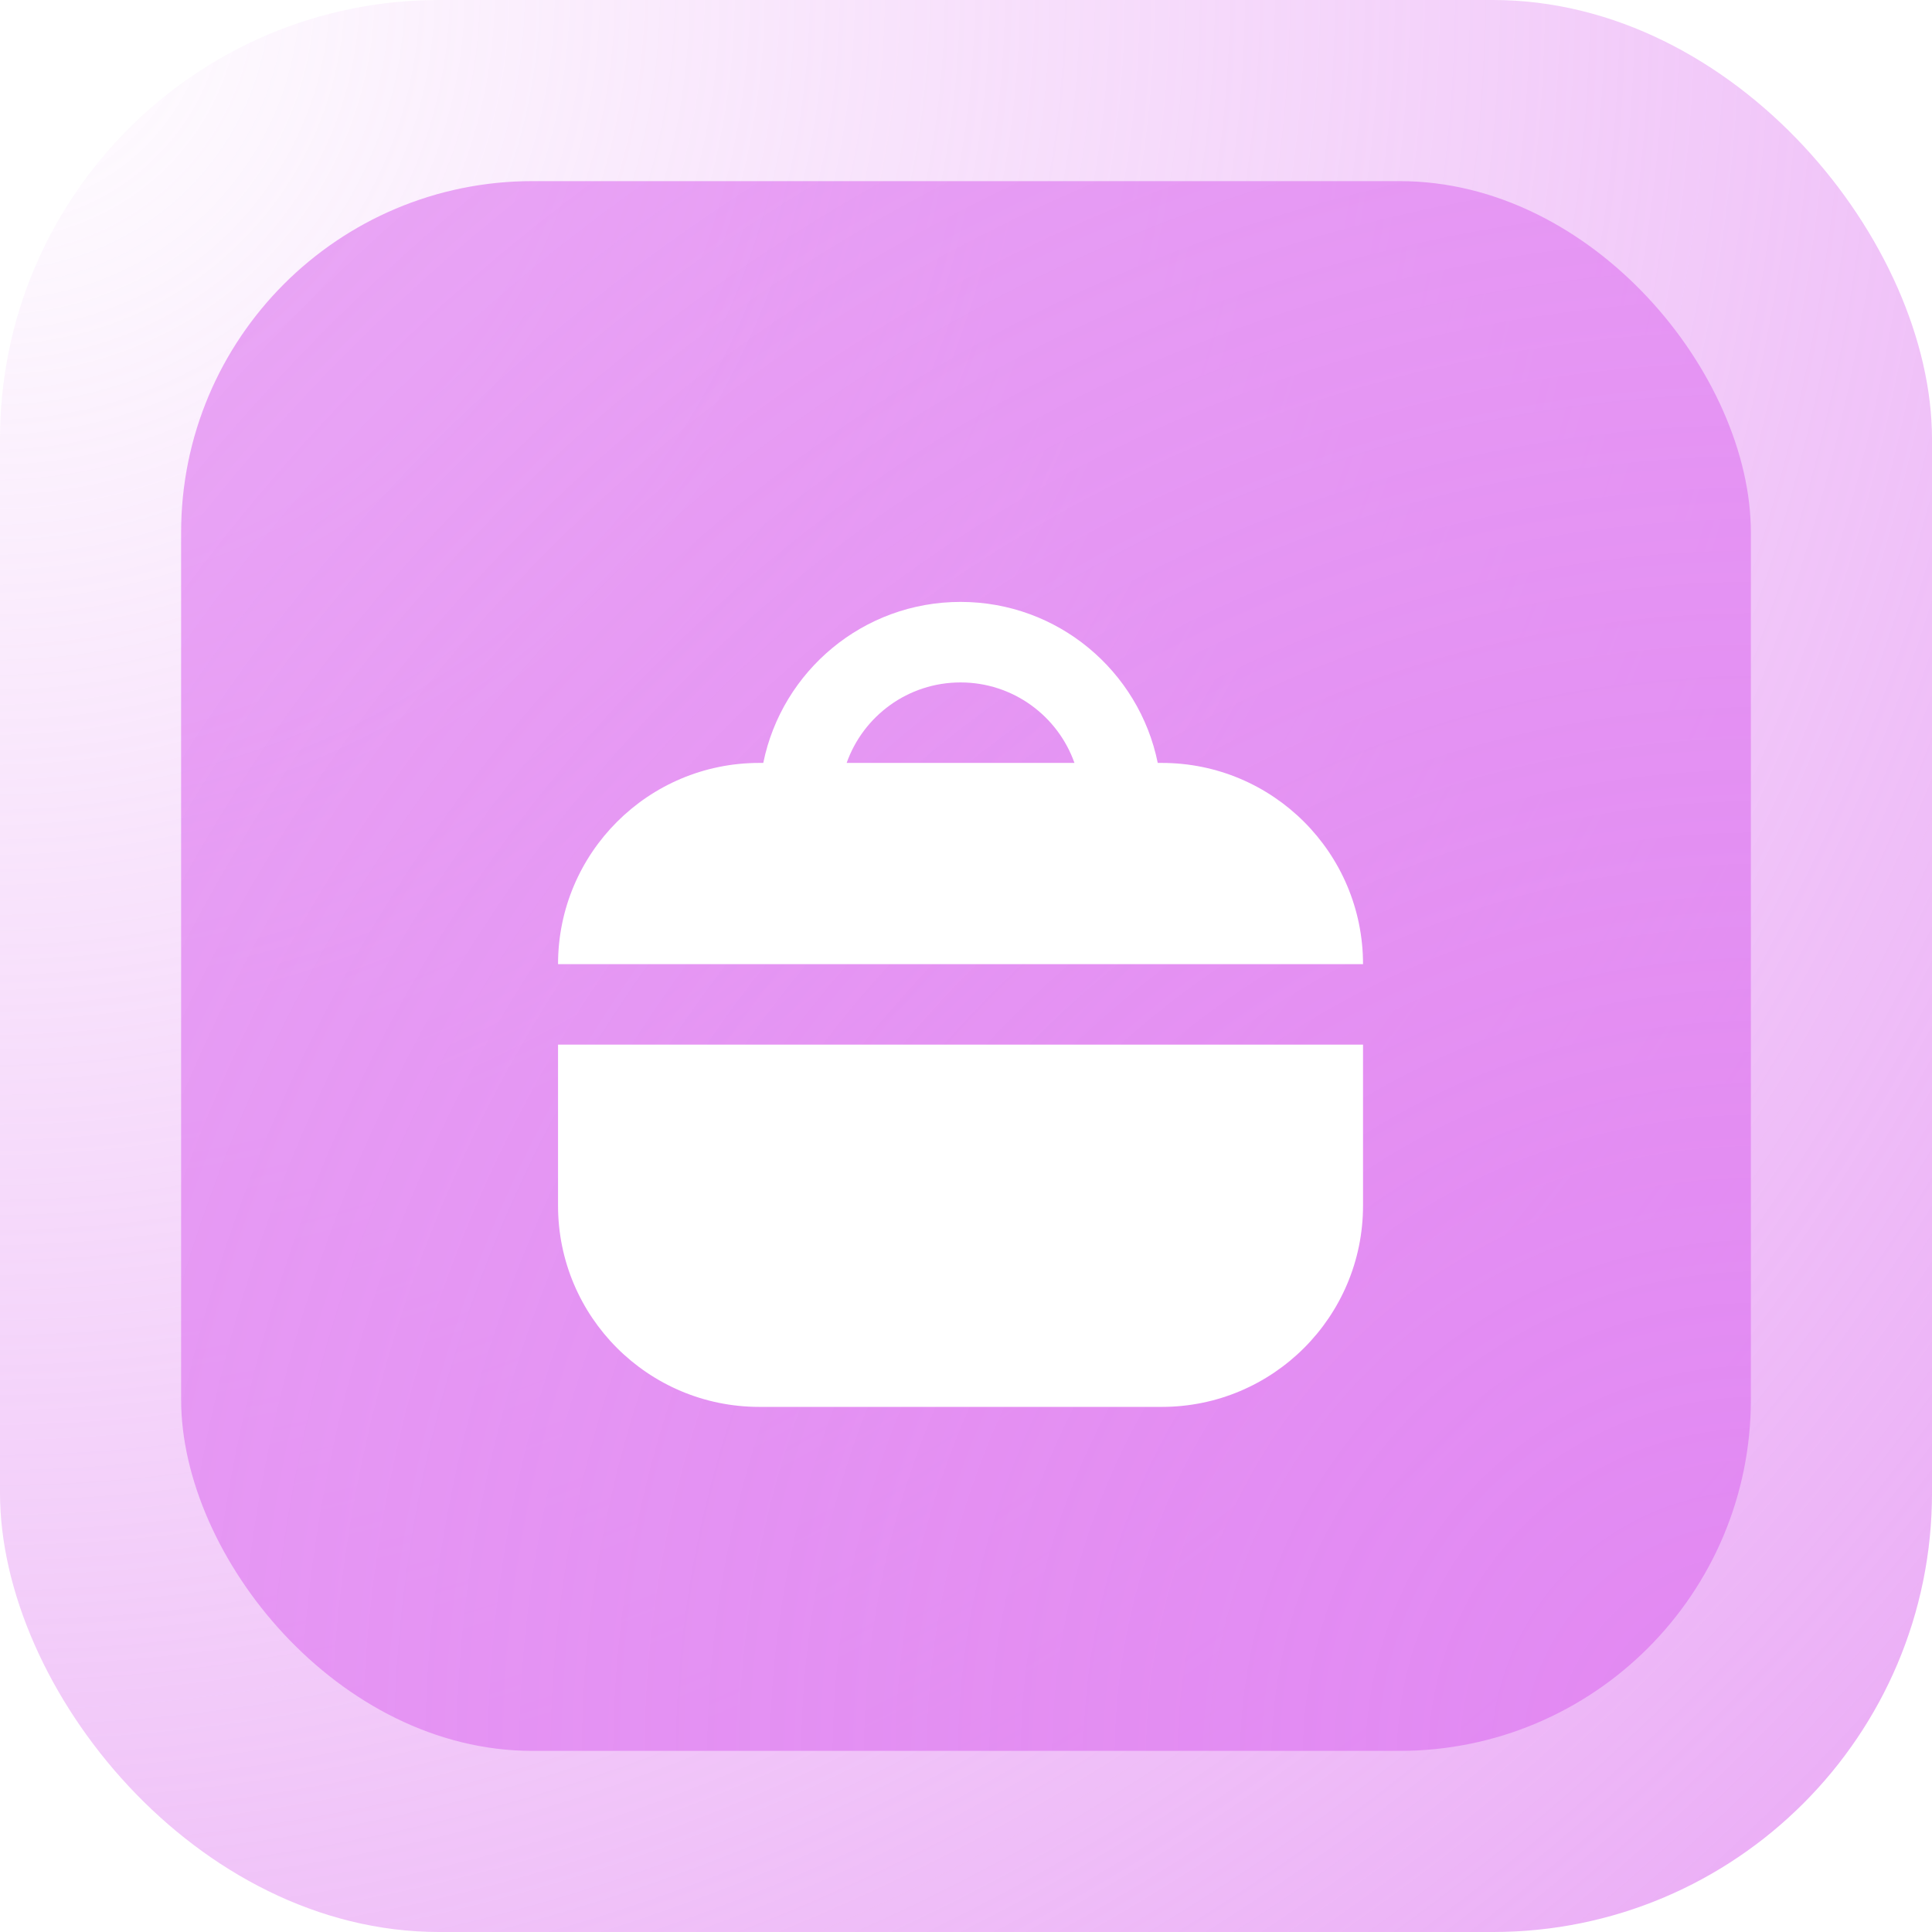 <svg fill="none" viewBox="0 0 44 44" xmlns="http://www.w3.org/2000/svg" xmlns:xlink="http://www.w3.org/1999/xlink"><filter id="a" color-interpolation-filters="sRGB" filterUnits="userSpaceOnUse" height="24.333" width="24.334" x="9.709" y="10.708"><feFlood flood-opacity="0" result="BackgroundImageFix"/><feColorMatrix in="SourceAlpha" result="hardAlpha" type="matrix" values="0 0 0 0 0 0 0 0 0 0 0 0 0 0 0 0 0 0 127 0"/><feOffset dy="2"/><feGaussianBlur stdDeviation="1.5"/><feComposite in2="hardAlpha" operator="out"/><feColorMatrix type="matrix" values="0 0 0 0 0.075 0 0 0 0 0.075 0 0 0 0 0.075 0 0 0 0.24 0"/><feBlend in2="BackgroundImageFix" mode="normal" result="effect1_dropShadow_911_52238"/><feBlend in="SourceGraphic" in2="effect1_dropShadow_911_52238" mode="normal" result="shape"/></filter><radialGradient id="b" cx="0" cy="0" gradientTransform="matrix(44 44 -44 44 0 0)" gradientUnits="userSpaceOnUse" r="1"><stop offset="0" stop-color="#e289f2" stop-opacity="0"/><stop offset="1" stop-color="#e289f2" stop-opacity=".72"/></radialGradient><radialGradient id="c" cx="0" cy="0" gradientTransform="matrix(-35.75 -35.75 35.75 -35.75 39.875 39.875)" gradientUnits="userSpaceOnUse" r="1"><stop offset="0" stop-color="#e289f2"/><stop offset="1" stop-color="#e289f2" stop-opacity=".72"/></radialGradient><rect fill="#fff" height="44" rx="10" width="44"/><rect fill="url(#b)" height="44" rx="10" width="44"/><rect fill="url(#c)" height="35.75" rx="8" width="35.75" x="4.125" y="4.125"/><g filter="url(#a)"><path clip-rule="evenodd" d="m17.384 15.375h-.092c-2.531 0-4.583 2.052-4.583 4.583h18.333c0-2.531-2.052-4.583-4.583-4.583h-.092c-.425-2.092-2.274-3.667-4.492-3.667-2.217 0-4.067 1.575-4.492 3.667zm-4.675 10.083v-3.667h18.333v3.667c0 2.531-2.052 4.583-4.583 4.583h-9.167c-2.531 0-4.583-2.052-4.583-4.583zm6.573-10.083c.378-1.068 1.396-1.833 2.594-1.833 1.197 0 2.216.765 2.594 1.833z" fill="#fff" fill-rule="evenodd"/></g></svg>
